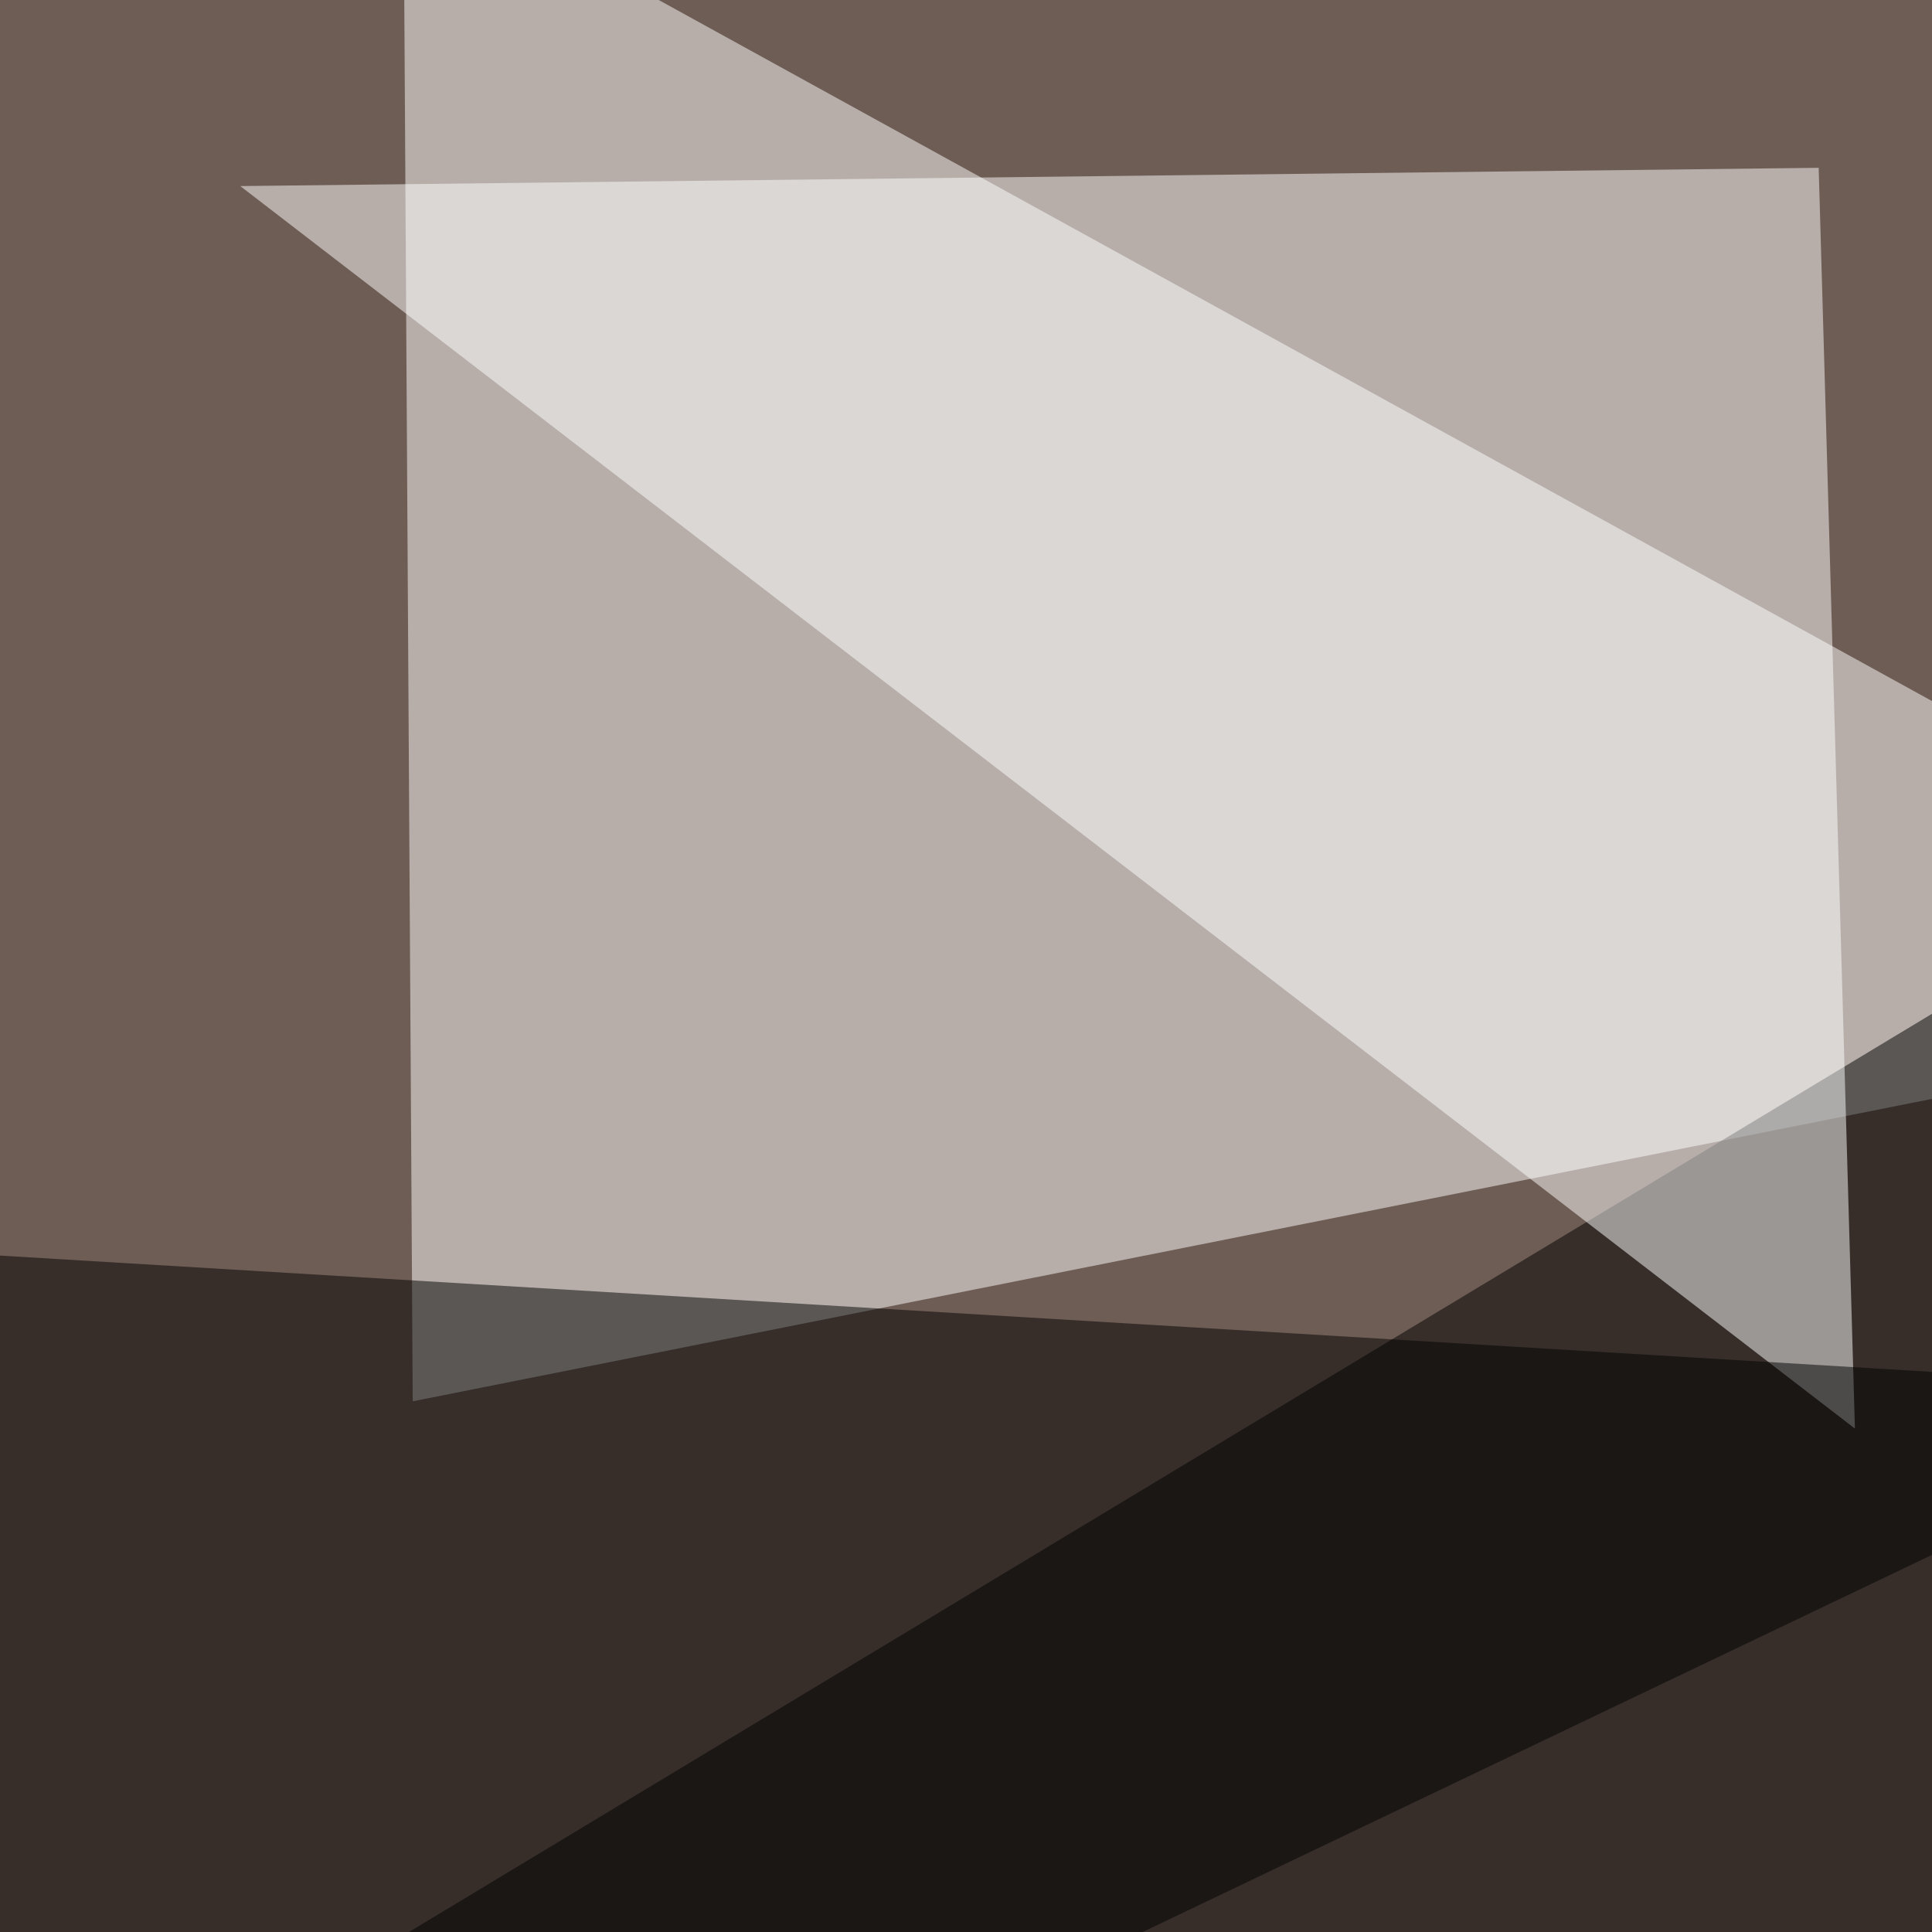 <svg xmlns="http://www.w3.org/2000/svg" width="624" height="624"><filter id="a"><feGaussianBlur stdDeviation="55"/></filter><rect width="100%" height="100%" fill="#6e5d55"/><g filter="url(#a)"><g fill-opacity=".5"><path fill="#fff" d="M133.3 452.6l-3-498 665.1 366.2z"/><path d="M-45.4 731l788 64.4 52.8-571.3z"/><path fill="#fff" d="M587.4 54.2L77.6 60.1l521.5 401.3z"/><path d="M10.3 795.4l723.6-345.7-779.3-46.9z"/></g></g></svg>